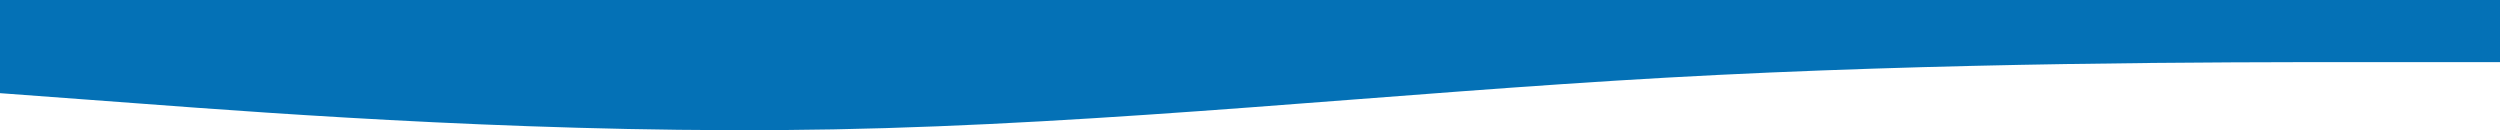<?xml version="1.0" encoding="UTF-8"?> <svg xmlns="http://www.w3.org/2000/svg" width="1920" height="100" viewBox="0 0 1920 100" fill="none"> <path fill-rule="evenodd" clip-rule="evenodd" d="M1920 47.699H1812.8C1707.2 47.699 1492.8 47.699 1280 59.623C1067.2 71.548 852.8 95.398 640 99.373C427.2 103.347 212.8 87.448 107.2 79.498L0 71.548V0H107.2C212.8 0 427.2 0 640 0C852.8 0 1067.2 0 1280 0C1492.8 0 1707.2 0 1812.8 0H1920V47.699Z" fill="#0471B6"></path> </svg> 